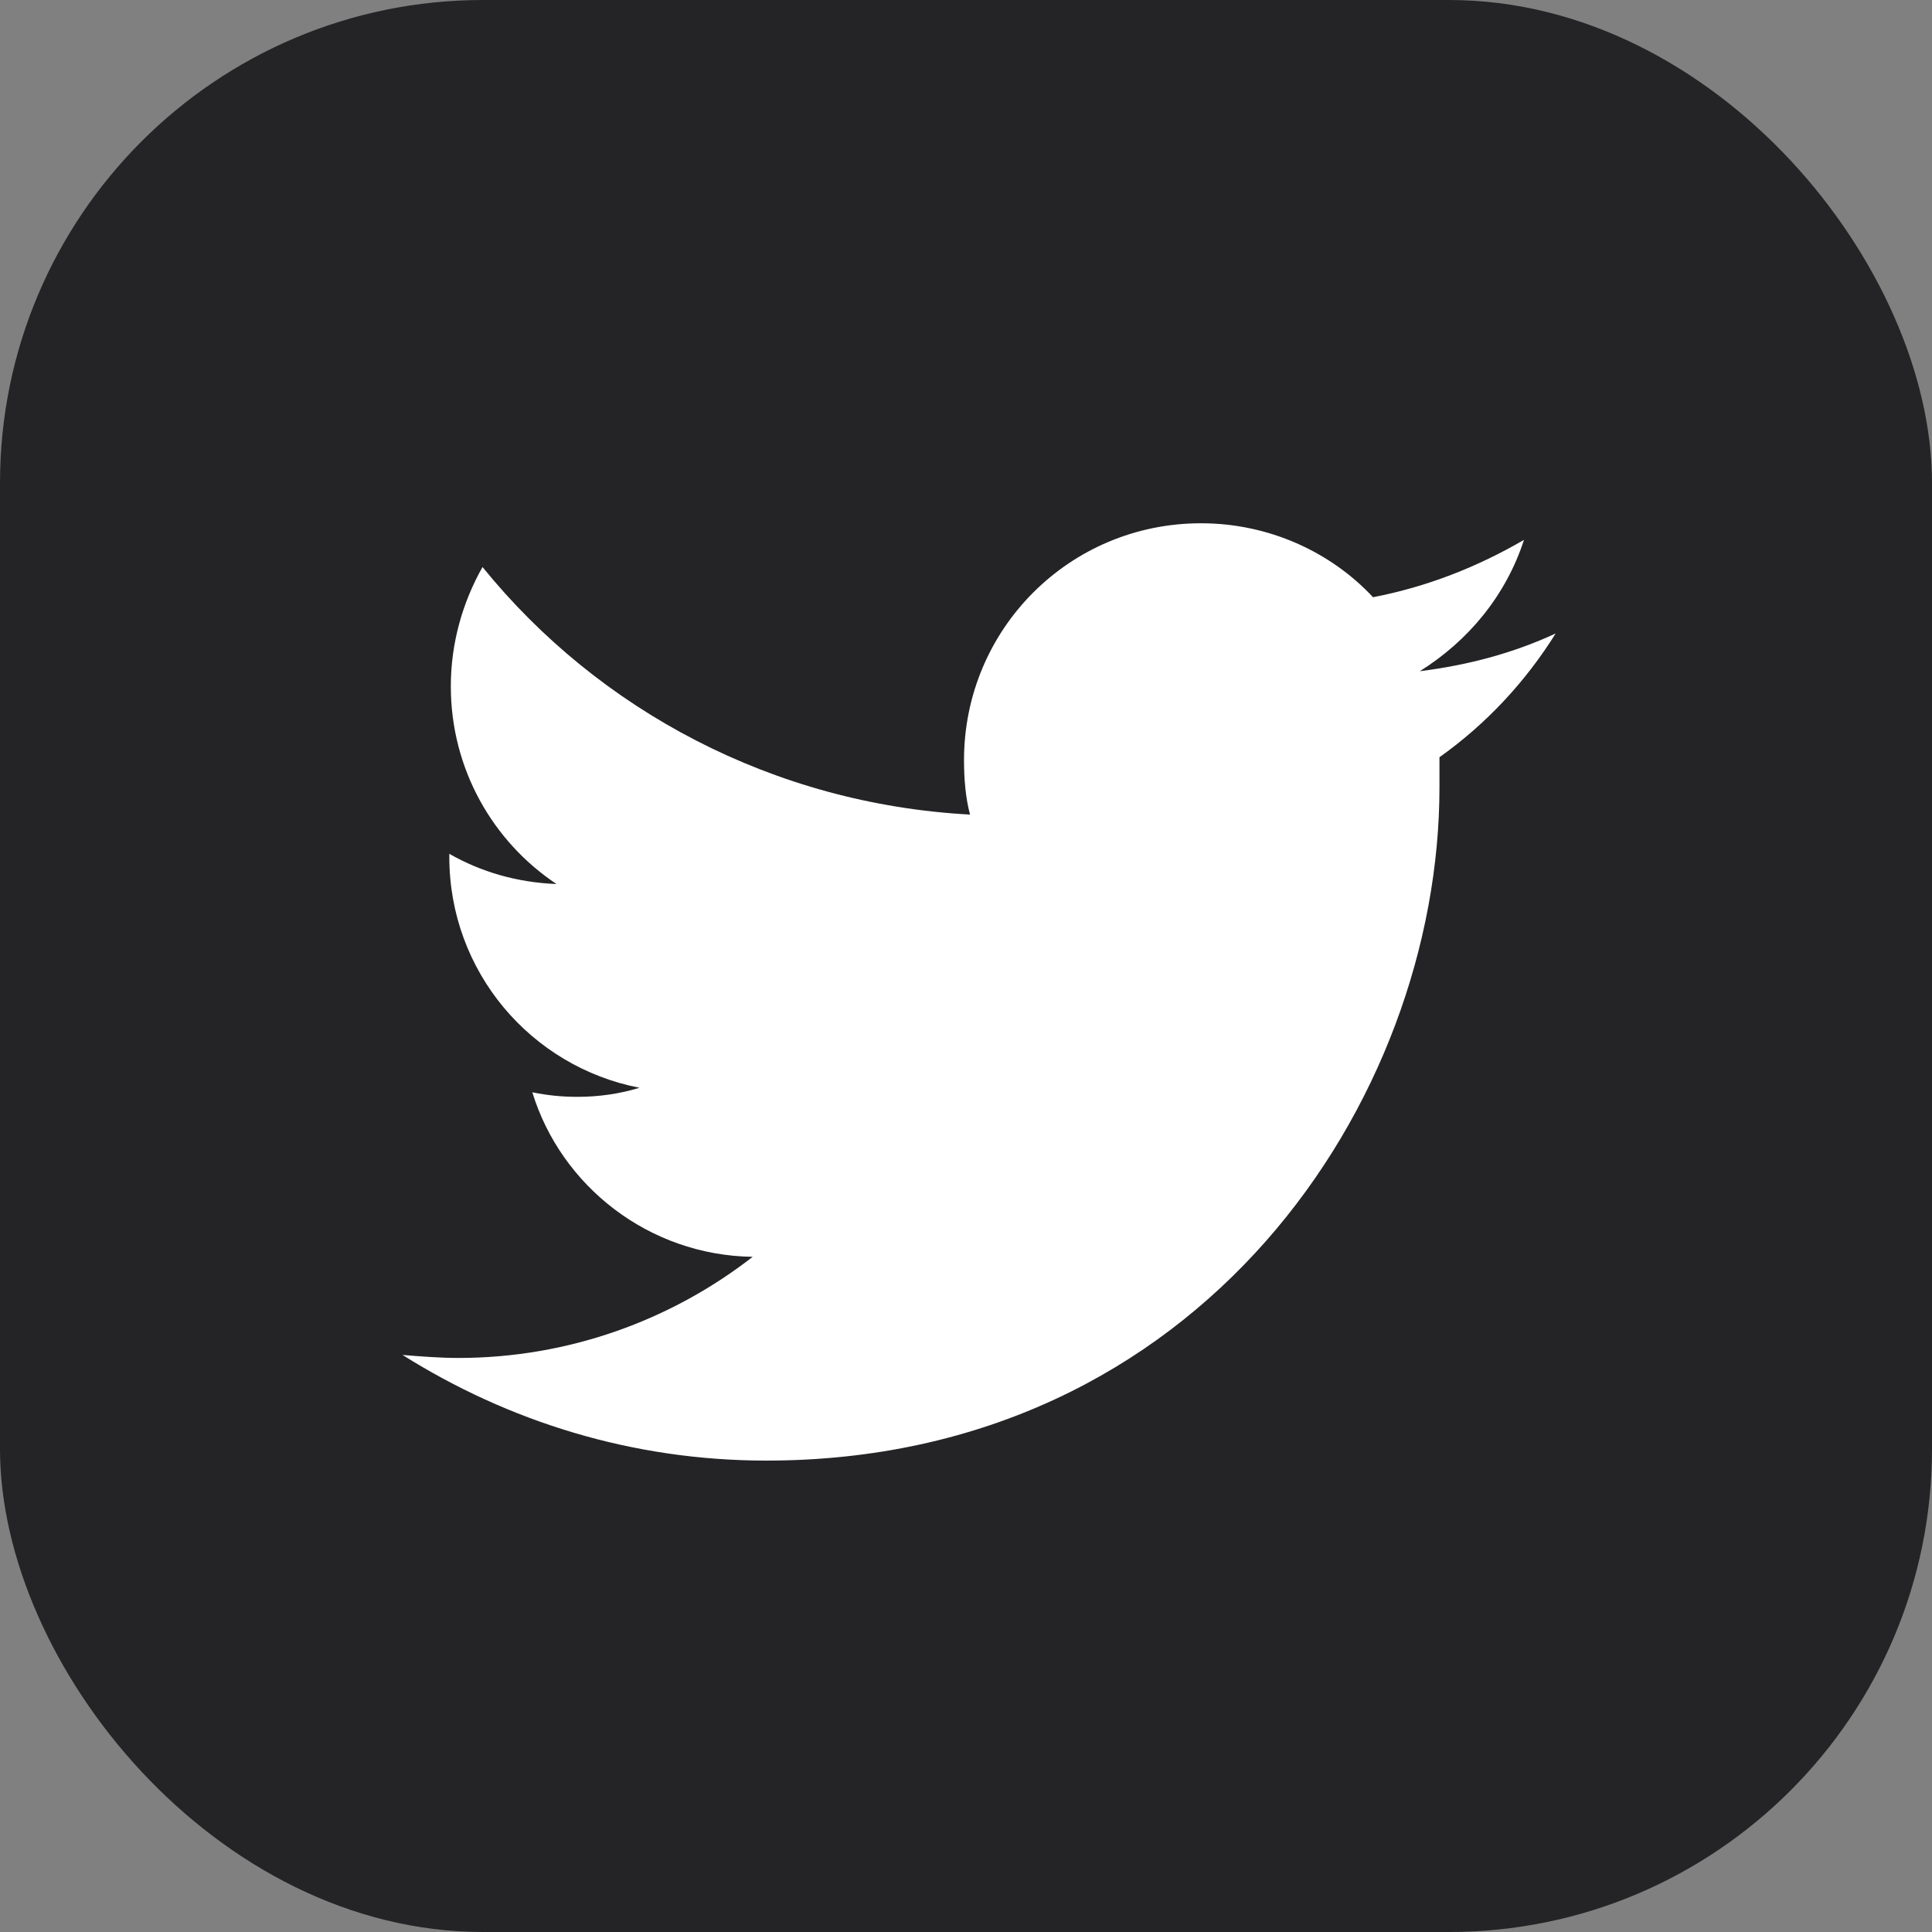 <svg width="32" height="32" viewBox="0 0 32 32" fill="none" xmlns="http://www.w3.org/2000/svg">
<rect x="0" y="0" width="32" height="32" fill="#808080" stroke="none"/>
<rect width="32" height="32" rx="8" fill="#242426"/>
<path d="M23.842 12.542C23.842 12.717 23.842 12.892 23.842 13.042C23.842 18.217 19.892 24.192 12.692 24.192C10.467 24.192 8.417 23.542 6.667 22.442C6.967 22.467 7.292 22.492 7.592 22.492C9.417 22.492 11.117 21.867 12.467 20.817C10.742 20.792 9.292 19.642 8.817 18.092C9.067 18.142 9.292 18.167 9.567 18.167C9.917 18.167 10.267 18.117 10.592 18.017C8.792 17.667 7.442 16.092 7.442 14.192C7.442 14.167 7.442 14.167 7.442 14.142C7.967 14.442 8.567 14.617 9.217 14.642C8.167 13.942 7.467 12.742 7.467 11.367C7.467 10.642 7.667 9.967 7.992 9.392C9.917 11.767 12.817 13.317 16.067 13.492C15.992 13.217 15.967 12.892 15.967 12.592C15.967 10.417 17.717 8.667 19.892 8.667C21.017 8.667 22.042 9.142 22.742 9.892C23.642 9.717 24.467 9.392 25.242 8.942C24.942 9.867 24.317 10.617 23.517 11.117C24.317 11.017 25.067 10.817 25.767 10.492C25.267 11.292 24.617 11.992 23.842 12.542Z" fill="white"/>
</svg>
